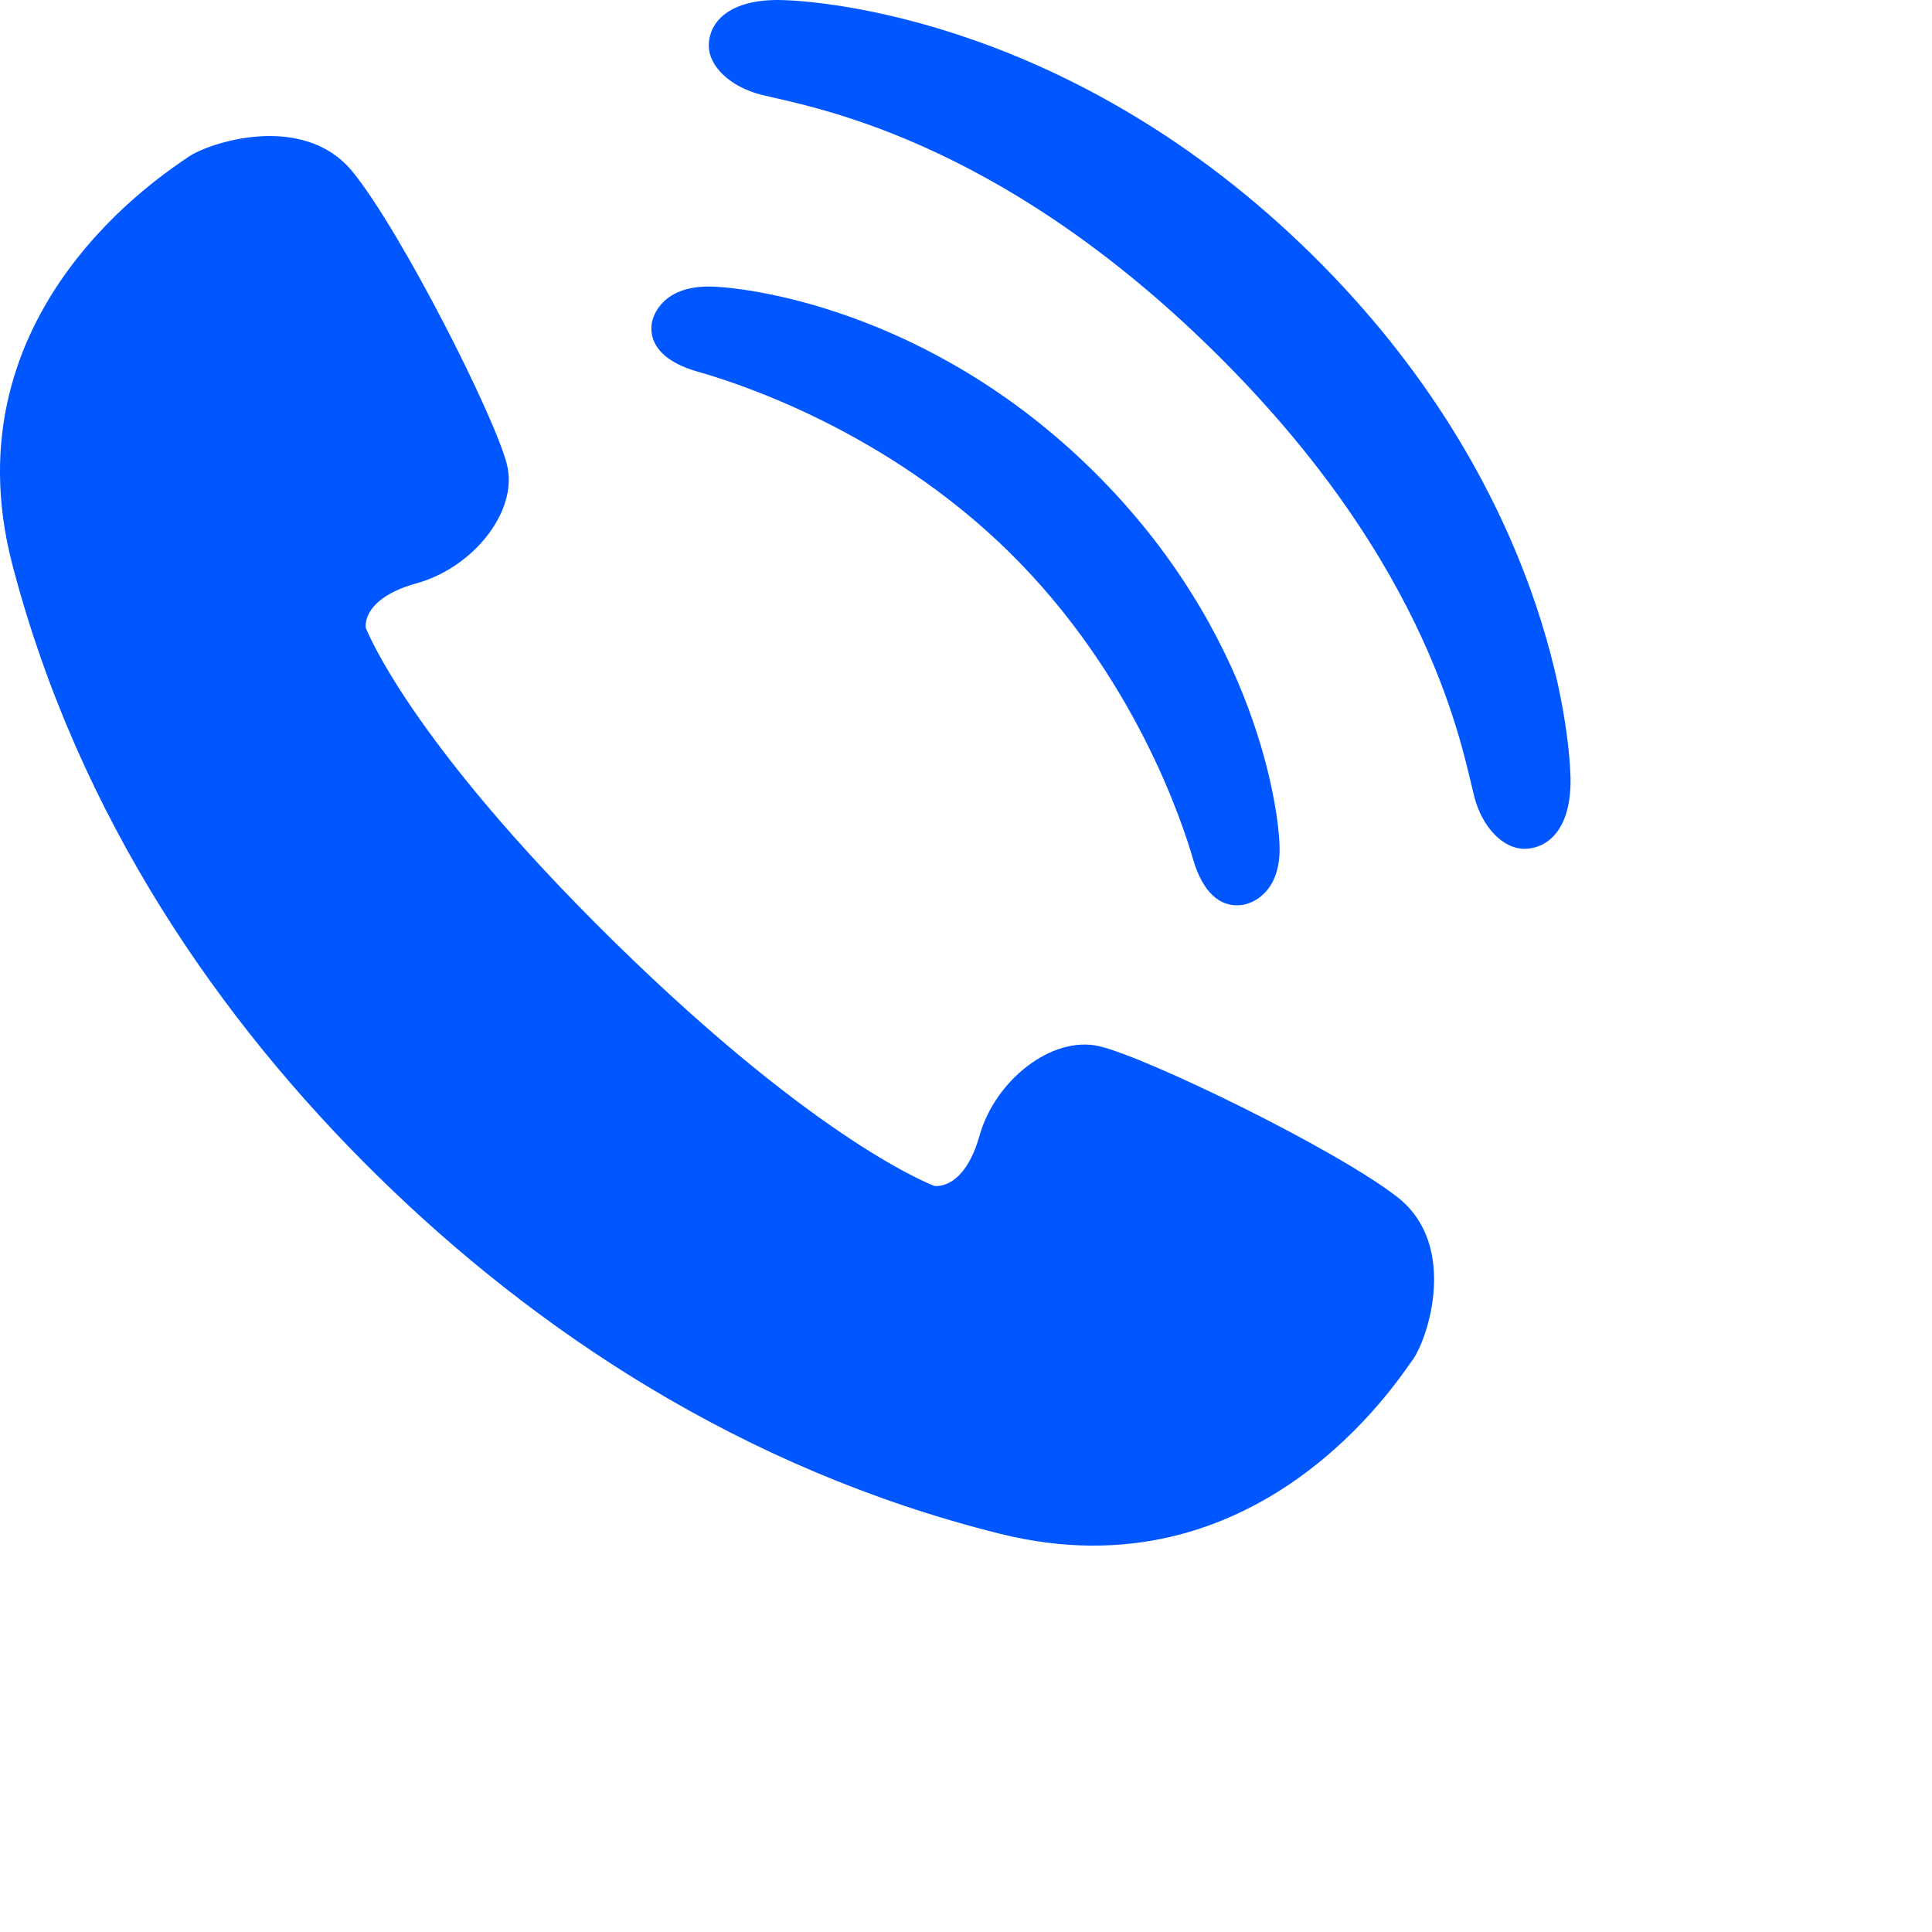 <svg width="35" height="35" viewBox="0 0 35 35" fill="none" xmlns="http://www.w3.org/2000/svg">
<path d="M25.323 21.693C24.214 20.822 20.76 19.145 19.908 18.952C19.058 18.758 18.028 19.567 17.745 20.573C17.46 21.58 16.928 21.484 16.928 21.484C16.928 21.484 14.88 20.743 11.133 17.067C7.385 13.389 6.627 11.374 6.627 11.374C6.627 11.374 6.527 10.851 7.549 10.566C8.568 10.284 9.387 9.267 9.187 8.429C8.988 7.592 7.272 4.195 6.385 3.108C5.495 2.021 3.776 2.581 3.398 2.852C3.018 3.123 -0.977 5.624 0.224 10.23C1.427 14.836 4.008 18.522 6.844 21.306C9.681 24.089 13.432 26.617 18.113 27.785C22.793 28.953 25.319 25.009 25.592 24.634C25.865 24.261 26.428 22.566 25.323 21.693Z" fill="#0057FF"/>
<path d="M12.836 5.191C12.033 5.191 11.83 5.681 11.806 5.87C11.756 6.254 12.044 6.565 12.64 6.733C13.322 6.926 16.025 7.779 18.29 10.009C20.554 12.24 21.422 14.902 21.616 15.574C21.787 16.161 22.102 16.444 22.492 16.396C22.686 16.373 23.182 16.173 23.181 15.382C23.182 14.756 22.793 11.477 19.796 8.524C16.8 5.573 13.47 5.191 12.836 5.191Z" fill="#0057FF"/>
<path d="M23.768 4.613C19.475 0.385 14.946 0.021 14.167 0.001C13.217 -0.023 12.84 0.397 12.841 0.828C12.84 1.195 13.222 1.572 13.79 1.716C14.643 1.931 18.022 2.455 21.99 6.364C25.96 10.272 26.491 13.602 26.711 14.442C26.856 15 27.24 15.377 27.612 15.377C28.049 15.377 28.476 15.006 28.451 14.071C28.431 13.303 28.061 8.842 23.768 4.613Z" fill="#0057FF"/>
</svg>
